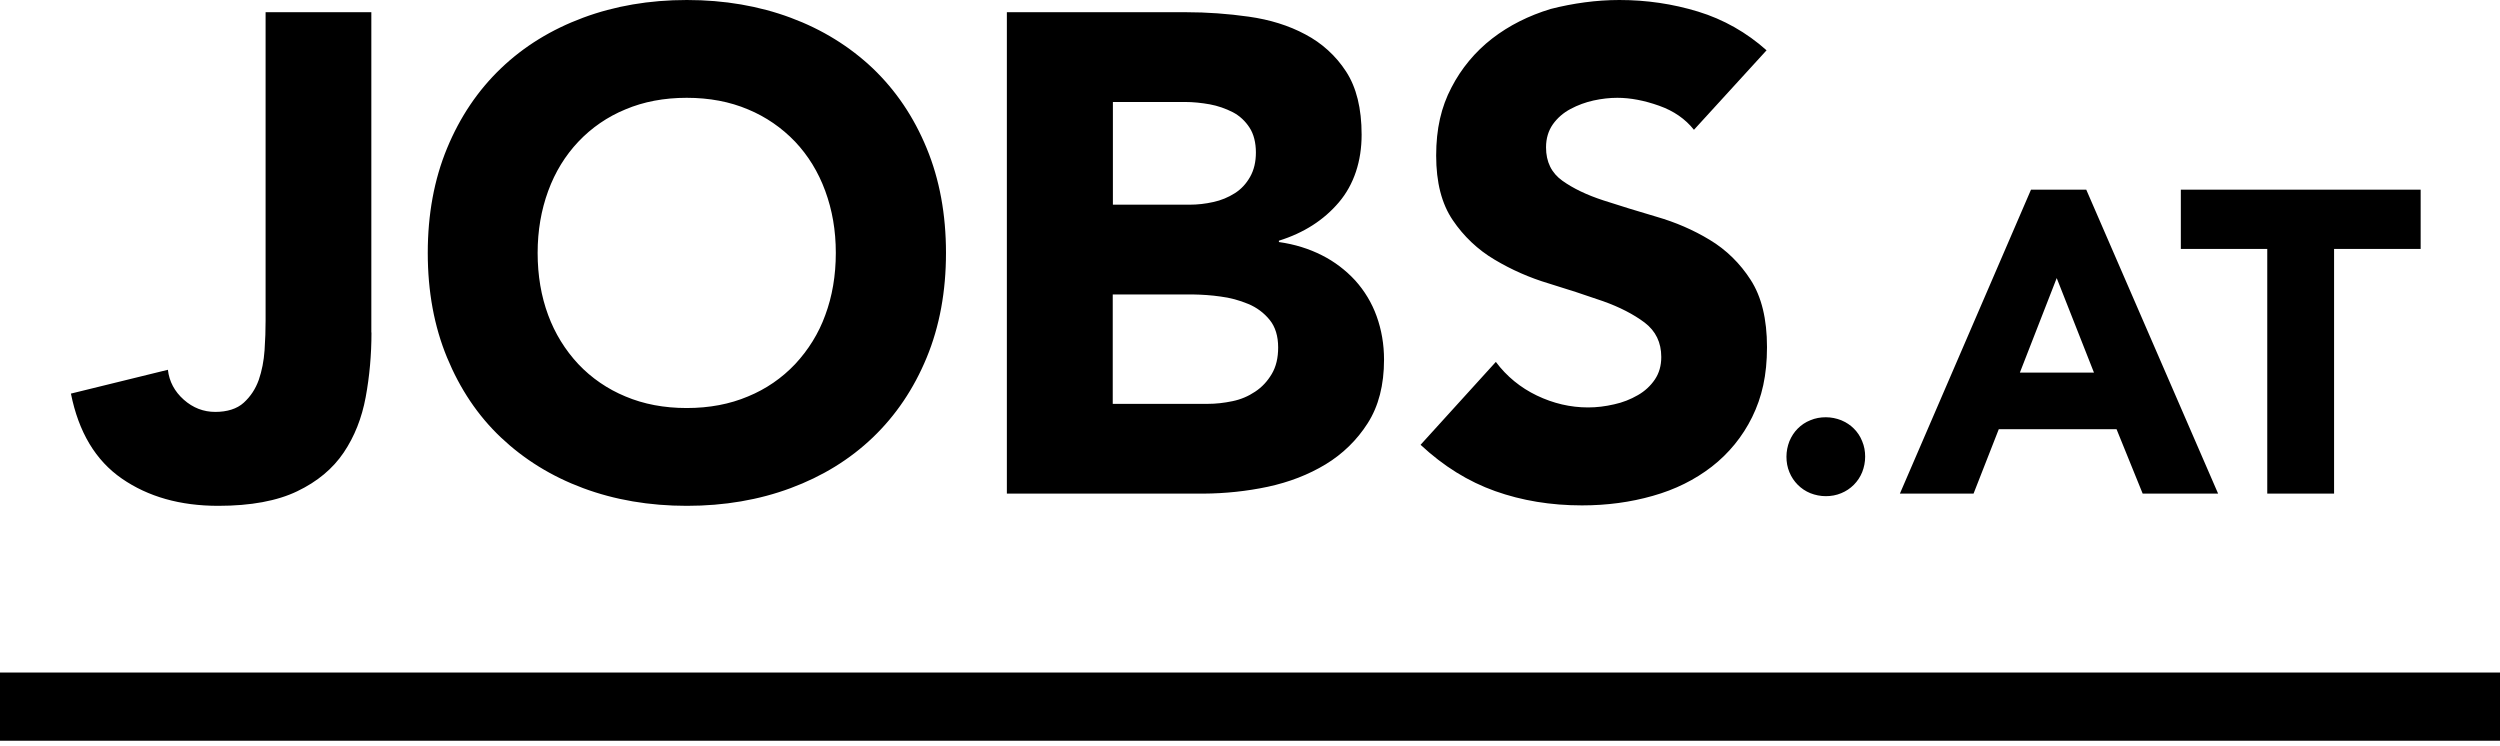 <svg width="114" height="34" viewBox="0 0 114 34" fill="none" xmlns="http://www.w3.org/2000/svg">
<g id="Jobs.at" clip-path="url(#clip0_2002_492)">
<g id="Symbols">
<g id="Logo/jobs.at/Normal">
<g id="jobs.at logo">
<g id="Group">
<path id="Shape" fill-rule="evenodd" clip-rule="evenodd" d="M16.939 15.165C16.939 16.176 16.851 17.16 16.675 18.111C16.499 19.061 16.167 19.903 15.673 20.636C15.179 21.369 14.475 21.96 13.554 22.401C12.64 22.842 11.434 23.066 9.951 23.066C8.218 23.066 6.755 22.652 5.557 21.824C4.358 20.996 3.586 19.706 3.234 17.948L7.656 16.862C7.717 17.398 7.961 17.853 8.38 18.226C8.8 18.599 9.281 18.783 9.816 18.783C10.351 18.783 10.805 18.647 11.116 18.362C11.428 18.077 11.651 17.737 11.8 17.323C11.942 16.909 12.03 16.461 12.064 15.973C12.098 15.484 12.111 15.036 12.111 14.622V0.557H16.933V15.158L16.939 15.165ZM24.516 11.533C24.516 12.565 24.679 13.515 24.997 14.37C25.302 15.199 25.769 15.959 26.372 16.604C26.974 17.242 27.712 17.744 28.518 18.077C29.351 18.43 30.285 18.606 31.315 18.606C32.344 18.606 33.278 18.43 34.111 18.077C34.924 17.744 35.655 17.242 36.258 16.604C36.86 15.959 37.334 15.199 37.632 14.37C37.95 13.515 38.113 12.565 38.113 11.533C38.113 10.501 37.95 9.578 37.632 8.709C37.314 7.84 36.853 7.094 36.258 6.462C35.648 5.824 34.917 5.322 34.111 4.989C33.278 4.636 32.344 4.46 31.315 4.46C30.285 4.46 29.351 4.636 28.518 4.989C27.706 5.322 26.974 5.824 26.372 6.462C25.776 7.094 25.315 7.84 24.997 8.709C24.679 9.578 24.516 10.515 24.516 11.533ZM19.506 11.533C19.506 9.775 19.797 8.186 20.386 6.761C20.975 5.335 21.794 4.12 22.844 3.116C23.893 2.111 25.146 1.344 26.588 0.808C28.03 0.272 29.608 0 31.321 0C33.034 0 34.612 0.272 36.054 0.808C37.497 1.344 38.743 2.118 39.799 3.116C40.848 4.12 41.668 5.329 42.257 6.761C42.846 8.186 43.137 9.782 43.137 11.533C43.137 13.284 42.846 14.88 42.257 16.305C41.668 17.731 40.848 18.946 39.799 19.95C38.749 20.955 37.497 21.722 36.054 22.258C34.612 22.795 33.034 23.066 31.321 23.066C29.608 23.066 28.03 22.795 26.588 22.258C25.146 21.722 23.9 20.948 22.844 19.95C21.788 18.953 20.975 17.731 20.386 16.305C19.797 14.88 19.506 13.291 19.506 11.533ZM50.741 18.416H55.068C55.44 18.416 55.813 18.375 56.199 18.294C56.571 18.219 56.923 18.07 57.235 17.86C57.546 17.656 57.797 17.384 57.993 17.052C58.19 16.719 58.284 16.319 58.284 15.844C58.284 15.328 58.156 14.907 57.898 14.588C57.641 14.269 57.302 14.018 56.923 13.861C56.517 13.692 56.09 13.576 55.657 13.522C55.237 13.461 54.811 13.434 54.391 13.427H50.741V18.416ZM50.741 9.334H54.235C54.608 9.334 54.973 9.293 55.332 9.211C55.677 9.137 56.009 9.001 56.307 8.811C56.598 8.628 56.828 8.377 57.005 8.064C57.181 7.752 57.269 7.385 57.269 6.951C57.269 6.517 57.174 6.116 56.977 5.817C56.788 5.526 56.531 5.281 56.219 5.118C55.887 4.949 55.535 4.826 55.169 4.758C54.79 4.691 54.411 4.65 54.025 4.65H50.748V9.334H50.741ZM45.92 0.557H54.086C55.034 0.557 55.989 0.625 56.944 0.76C57.905 0.896 58.765 1.161 59.523 1.568C60.275 1.962 60.918 2.546 61.379 3.258C61.853 3.985 62.09 4.942 62.09 6.143C62.09 7.345 61.744 8.411 61.054 9.225C60.363 10.04 59.449 10.623 58.318 10.976V11.037C59.043 11.139 59.693 11.343 60.282 11.642C60.85 11.927 61.365 12.32 61.798 12.789C62.225 13.264 62.557 13.814 62.774 14.418C62.997 15.036 63.112 15.701 63.112 16.4C63.112 17.561 62.862 18.525 62.367 19.299C61.88 20.066 61.223 20.704 60.451 21.172C59.666 21.647 58.785 21.987 57.81 22.197C56.849 22.401 55.867 22.503 54.885 22.509H45.913V0.557H45.92ZM77.244 5.919C76.851 5.424 76.323 5.057 75.652 4.82C74.982 4.582 74.346 4.46 73.75 4.46C73.398 4.46 73.039 4.501 72.666 4.582C72.301 4.663 71.948 4.792 71.617 4.969C71.285 5.145 71.021 5.376 70.811 5.668C70.608 5.96 70.499 6.306 70.499 6.72C70.499 7.385 70.75 7.888 71.244 8.241C71.739 8.594 72.362 8.892 73.113 9.137C73.865 9.381 74.677 9.632 75.537 9.884C76.404 10.135 77.21 10.481 77.961 10.936C78.72 11.39 79.356 12.022 79.83 12.762C80.325 13.529 80.575 14.547 80.575 15.83C80.575 17.113 80.345 18.111 79.898 19.02C79.465 19.903 78.835 20.677 78.056 21.281C77.284 21.878 76.384 22.326 75.368 22.611C74.346 22.903 73.269 23.046 72.138 23.046C70.716 23.046 69.396 22.828 68.177 22.394C66.958 21.96 65.827 21.261 64.778 20.283L68.211 16.502C68.698 17.16 69.342 17.683 70.08 18.036C70.831 18.396 71.61 18.579 72.416 18.579C72.808 18.579 73.201 18.532 73.608 18.437C73.987 18.355 74.352 18.213 74.691 18.016C75.002 17.839 75.266 17.595 75.463 17.303C75.659 17.011 75.754 16.672 75.754 16.278C75.754 15.62 75.503 15.097 74.996 14.71C74.488 14.33 73.858 14.004 73.093 13.732C72.274 13.447 71.448 13.176 70.621 12.925C69.755 12.667 68.922 12.3 68.15 11.838C67.391 11.39 66.742 10.773 66.247 10.04C65.739 9.293 65.489 8.315 65.489 7.094C65.489 5.872 65.719 4.881 66.186 3.991C66.633 3.123 67.27 2.355 68.042 1.758C68.814 1.161 69.707 0.713 70.716 0.407C71.732 0.149 72.788 0 73.844 0C75.084 0 76.275 0.176 77.433 0.529C78.591 0.882 79.654 1.487 80.555 2.294L77.244 5.919ZM81.462 20.826C81.462 20.582 81.51 20.344 81.597 20.12C81.692 19.896 81.814 19.706 81.977 19.543C82.139 19.38 82.329 19.251 82.552 19.163C82.776 19.068 83.013 19.027 83.257 19.027C83.5 19.027 83.737 19.075 83.961 19.163C84.184 19.258 84.374 19.38 84.536 19.543C84.699 19.706 84.827 19.896 84.915 20.12C85.01 20.344 85.051 20.575 85.051 20.826C85.051 21.07 85.003 21.308 84.915 21.532C84.739 21.966 84.394 22.313 83.961 22.489C83.737 22.584 83.5 22.625 83.257 22.625C83.013 22.625 82.776 22.577 82.552 22.489C82.119 22.313 81.774 21.966 81.597 21.532C81.503 21.308 81.462 21.07 81.462 20.826ZM93.786 12.68L92.106 16.991H95.485L93.786 12.68ZM92.614 8.648H95.133L101.146 22.509H97.706L96.514 19.57H91.145L89.994 22.509H86.635L92.614 8.648ZM103.394 11.35H99.446V8.648H110.382V11.35H106.434V22.509H103.387V11.35H103.394Z" fill="black"/>
</g>
<path id="Path" d="M0 33.778H114V30.669H0V33.778Z" fill="black"/>
</g>
</g>
</g>
</g>
<defs>
<clipPath id="clip0_2002_492">
<rect width="114" height="33.778" fill="white"/>
</clipPath>
</defs>
</svg>
